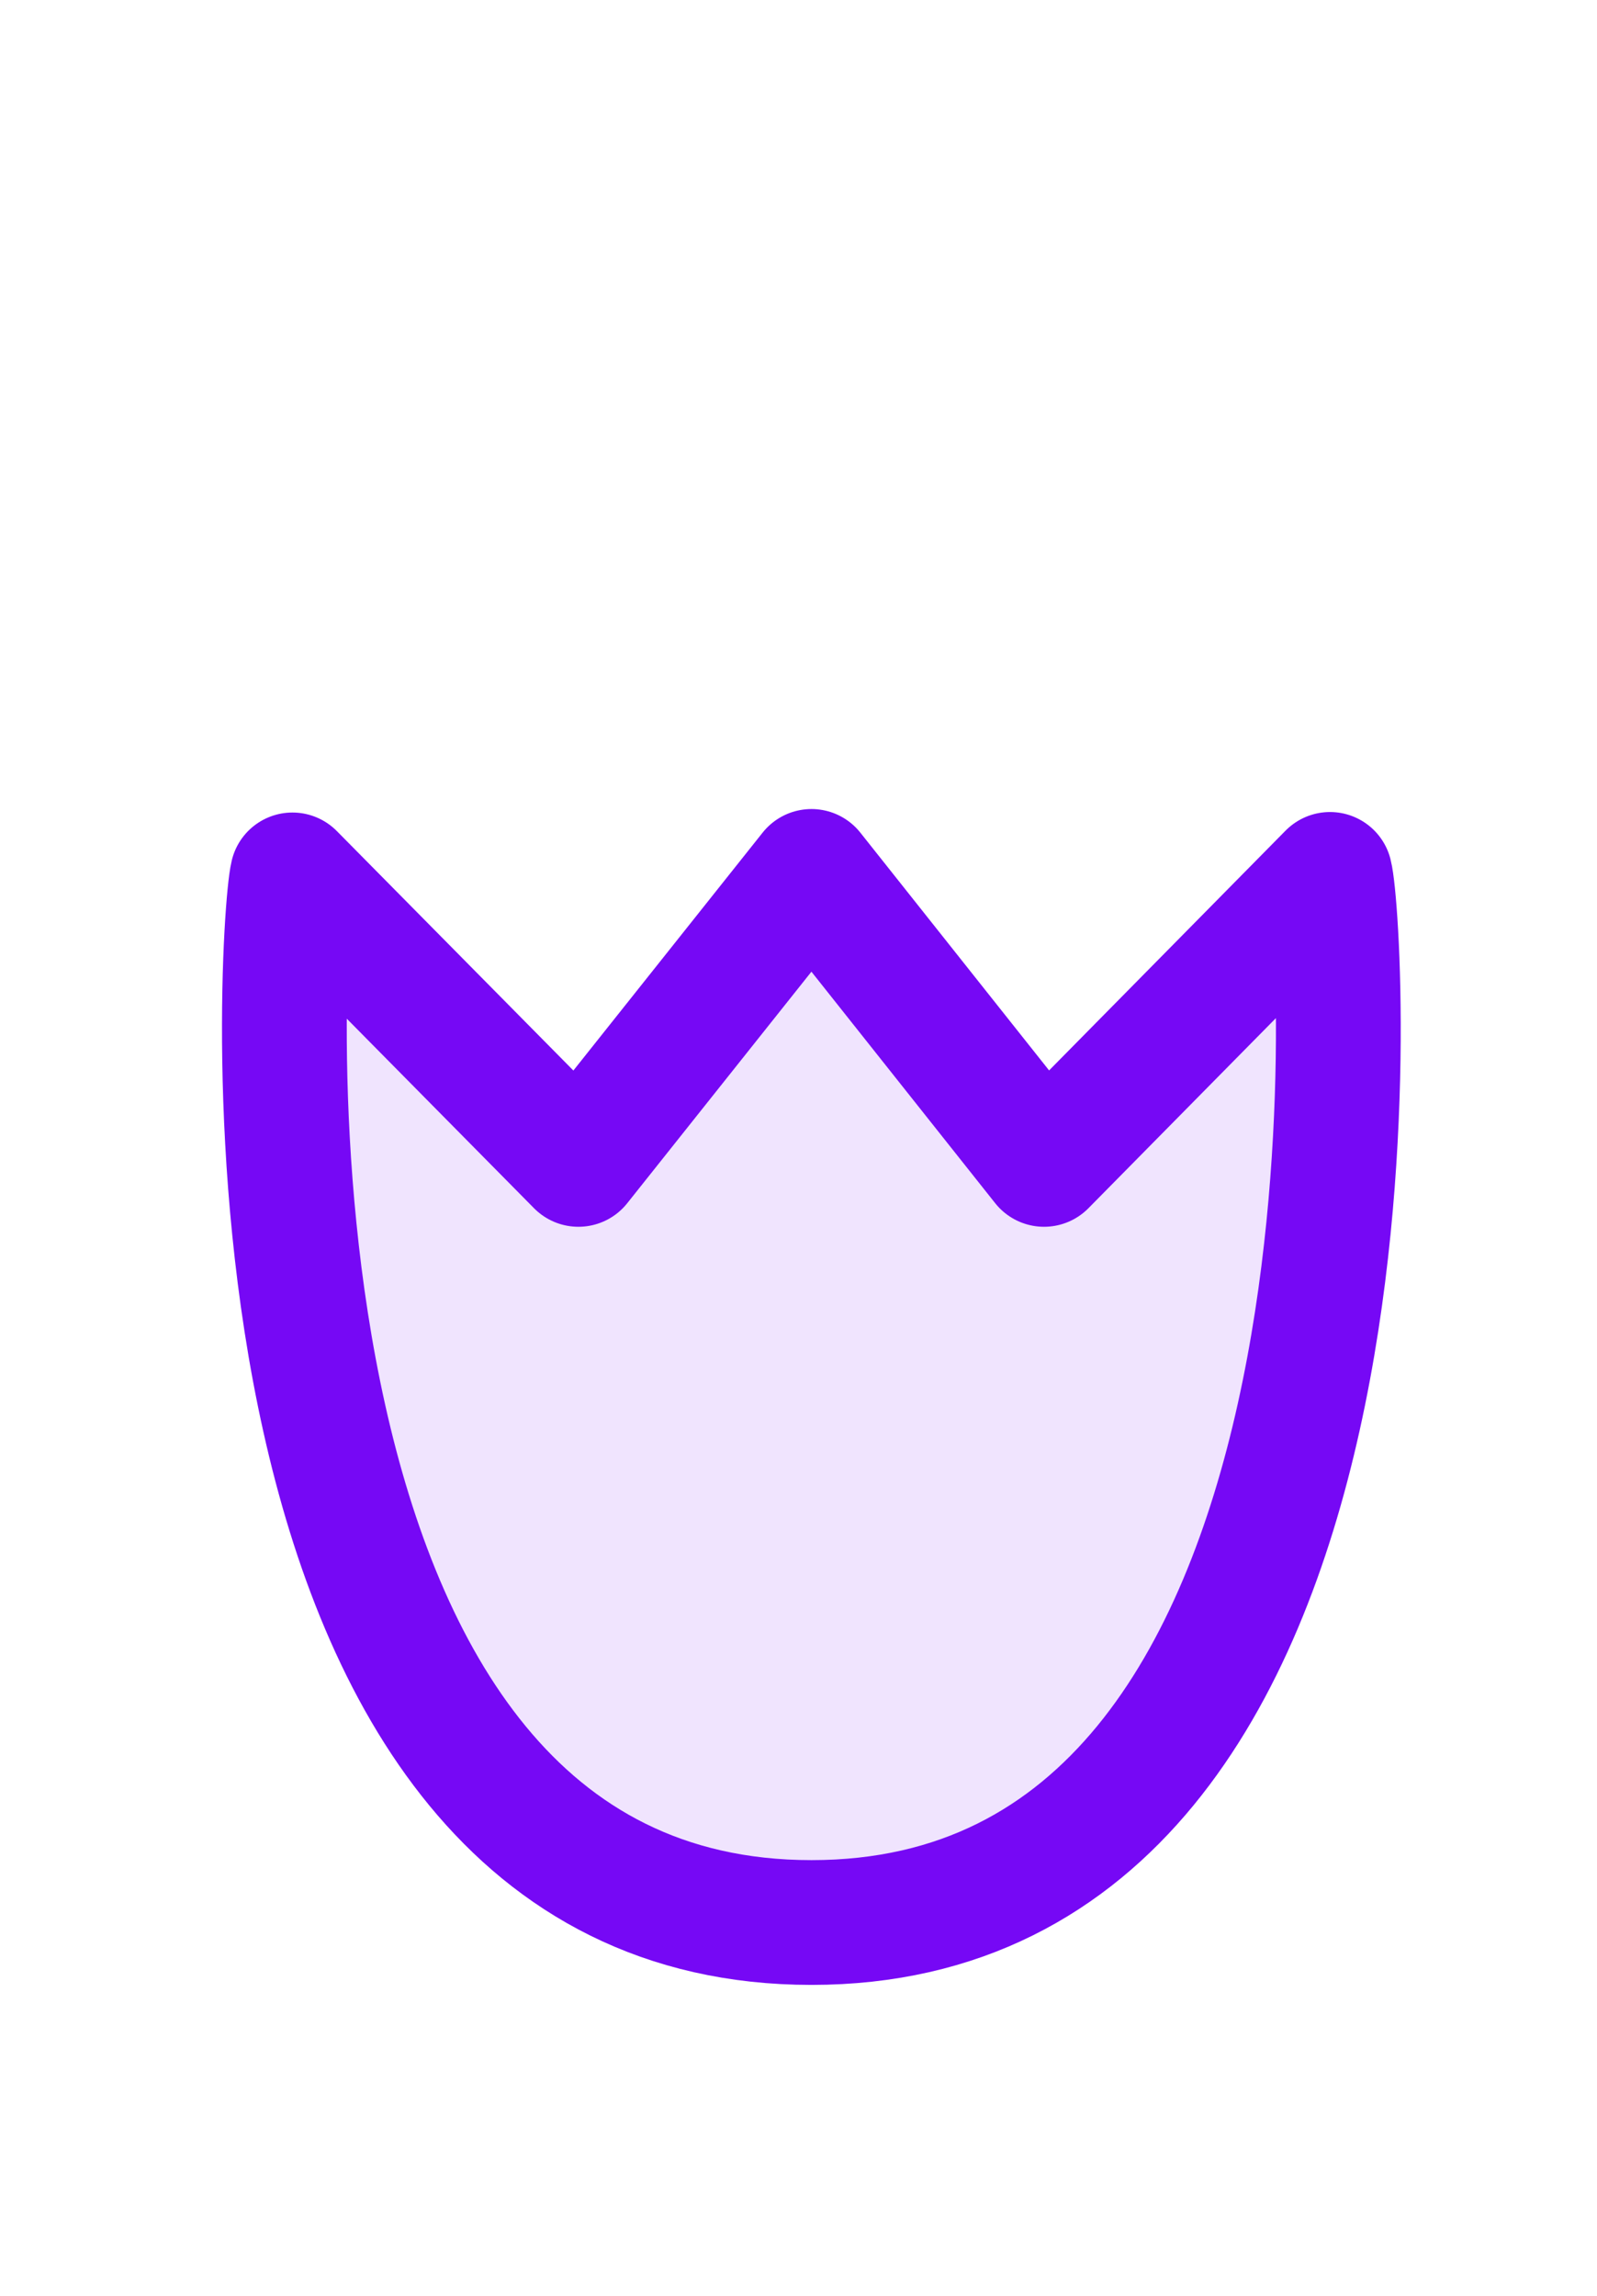 <svg id="Layer_1" data-name="Layer 1" xmlns="http://www.w3.org/2000/svg" viewBox="0 0 32 46"><defs><style>.cls-1{fill:#f0e4fe;stroke:#7608f5;stroke-linecap:round;stroke-linejoin:round;stroke-width:2.5px;}</style></defs><path class="cls-1" d="M16.26,38.52c11.92,0,10.65-20,10.39-21l-5.73,5.81-4.66-5.87-4.67,5.87L5.86,17.53C5.61,18.56,4.34,38.52,16.26,38.52Z"/></svg>